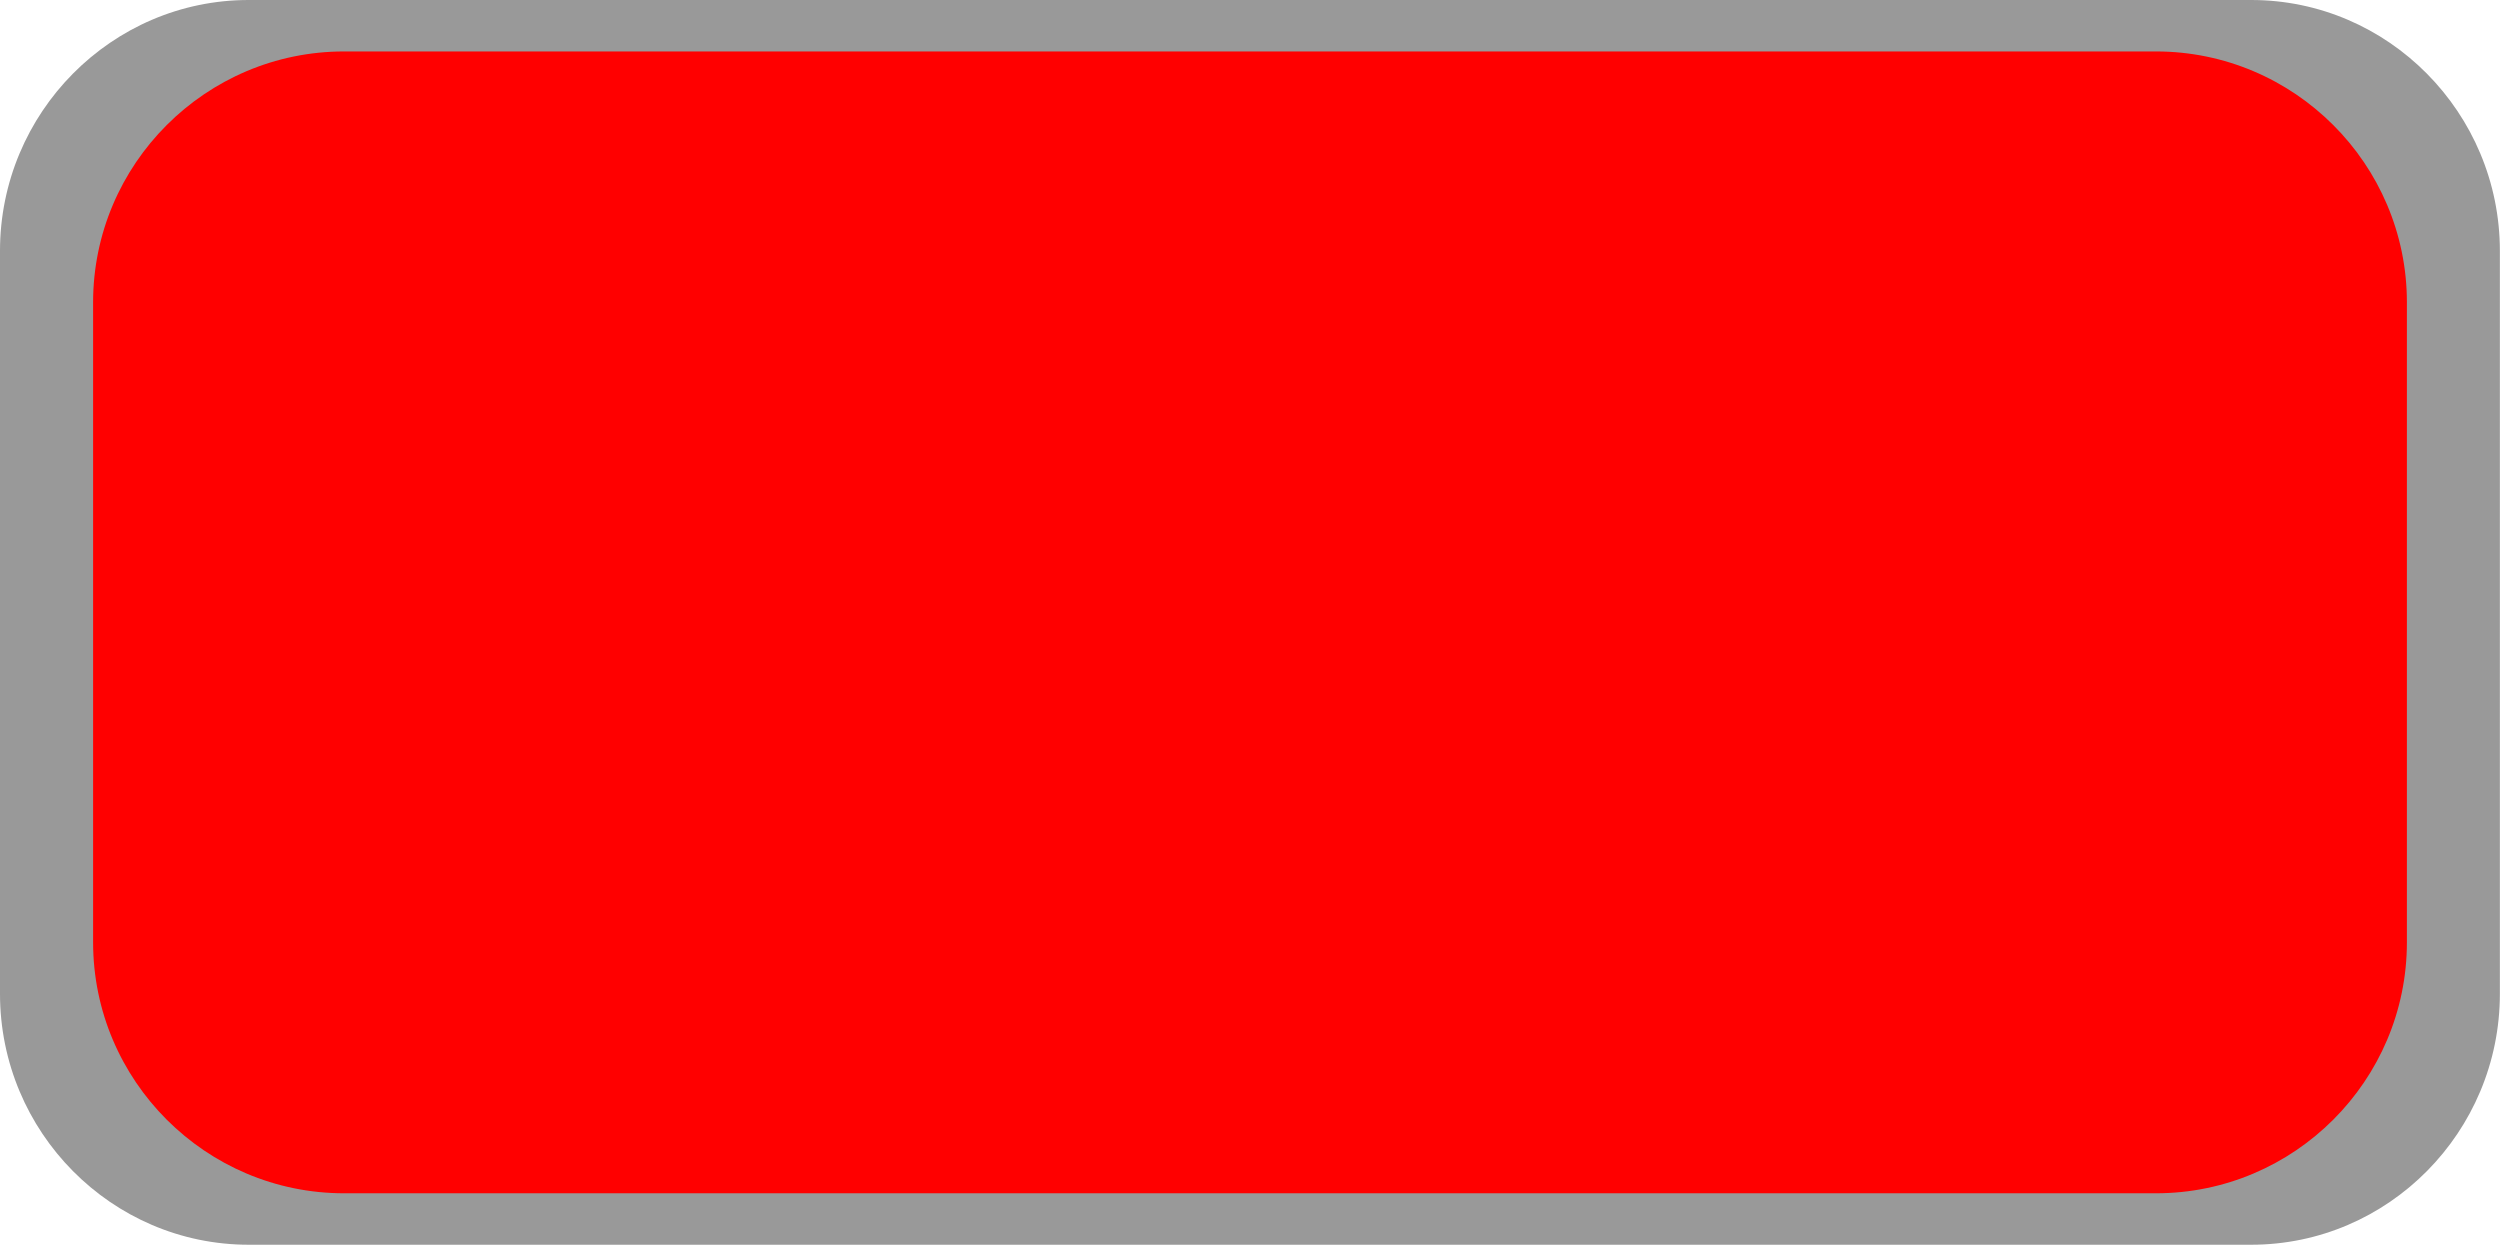 <!--?xml version="1.0" encoding="UTF-8" standalone="no"?-->
<!-- Creator: CorelDRAW -->

<svg xmlns:dc="http://purl.org/dc/elements/1.1/" xmlns:cc="http://creativecommons.org/ns#" xmlns:rdf="http://www.w3.org/1999/02/22-rdf-syntax-ns#" xmlns:svg="http://www.w3.org/2000/svg" xmlns="http://www.w3.org/2000/svg" xmlns:sodipodi="http://sodipodi.sourceforge.net/DTD/sodipodi-0.dtd" xmlns:inkscape="http://www.inkscape.org/namespaces/inkscape" xml:space="preserve" width="19.924mm" height="9.92mm" style="shape-rendering:geometricPrecision; text-rendering:geometricPrecision; image-rendering:optimizeQuality; fill-rule:evenodd; clip-rule:evenodd" viewBox="0 0 19.924 9.92" id="svg3236" version="1.1" inkscape:version="0.48.3.1 r9886" sodipodi:docname="10.svg"><sodipodi:namedview pagecolor="#ffffff" bordercolor="#666666" borderopacity="1" objecttolerance="10" gridtolerance="10" guidetolerance="10" inkscape:pageopacity="0" inkscape:pageshadow="2" inkscape:window-width="1440" inkscape:window-height="844" id="namedview3248" showgrid="false" inkscape:zoom="5.9209737" inkscape:cx="10.386805" inkscape:cy="17.574625" inkscape:window-x="-4" inkscape:window-y="-4" inkscape:window-maximized="1" inkscape:current-layer="svg3236"></sodipodi:namedview>
 <defs id="defs3238">
  <style type="text/css" id="style3240">
   
    .fil0 {fill:#DEDEDD}
    .fil1 {fill:#F8C300}
   
  </style>
 
  
  
  
 </defs>
 <g id="g4340"><g inkscape:label="#g3257" id="shape"><path style="fill: rgb(153, 153, 153);" inkscape:connector-curvature="0" id="path3244" d="m 1.982,0 15.959,0 c 1.092,0 1.982,0.899 1.982,2 l 0,5.92 c 0,1.102 -0.89,2 -1.982,2 l -15.959,0 C 0.89,9.92 0,9.022 0,7.92 L 0,2 C -1.00001e-4,0.898 0.89,0 1.982,0 z" class="fil0"></path></g><g inkscape:label="#g4337" id="light"><path style="fill: rgb(255, 0, 0); fill-opacity: 1;" inkscape:connector-curvature="0" id="path3246" d="m 2.742,0.41 14.44,0 c 1.102,0 2,0.898 2,2 l 0,5.1 c 0,1.102 -0.898,2 -2,2 l -14.44,0 c -1.102,0 -2,-0.898 -2,-2 l 0,-5.1 c -10e-5,-1.102 0.898,-2 2,-2 z" class="fil1"></path></g></g>
</svg>